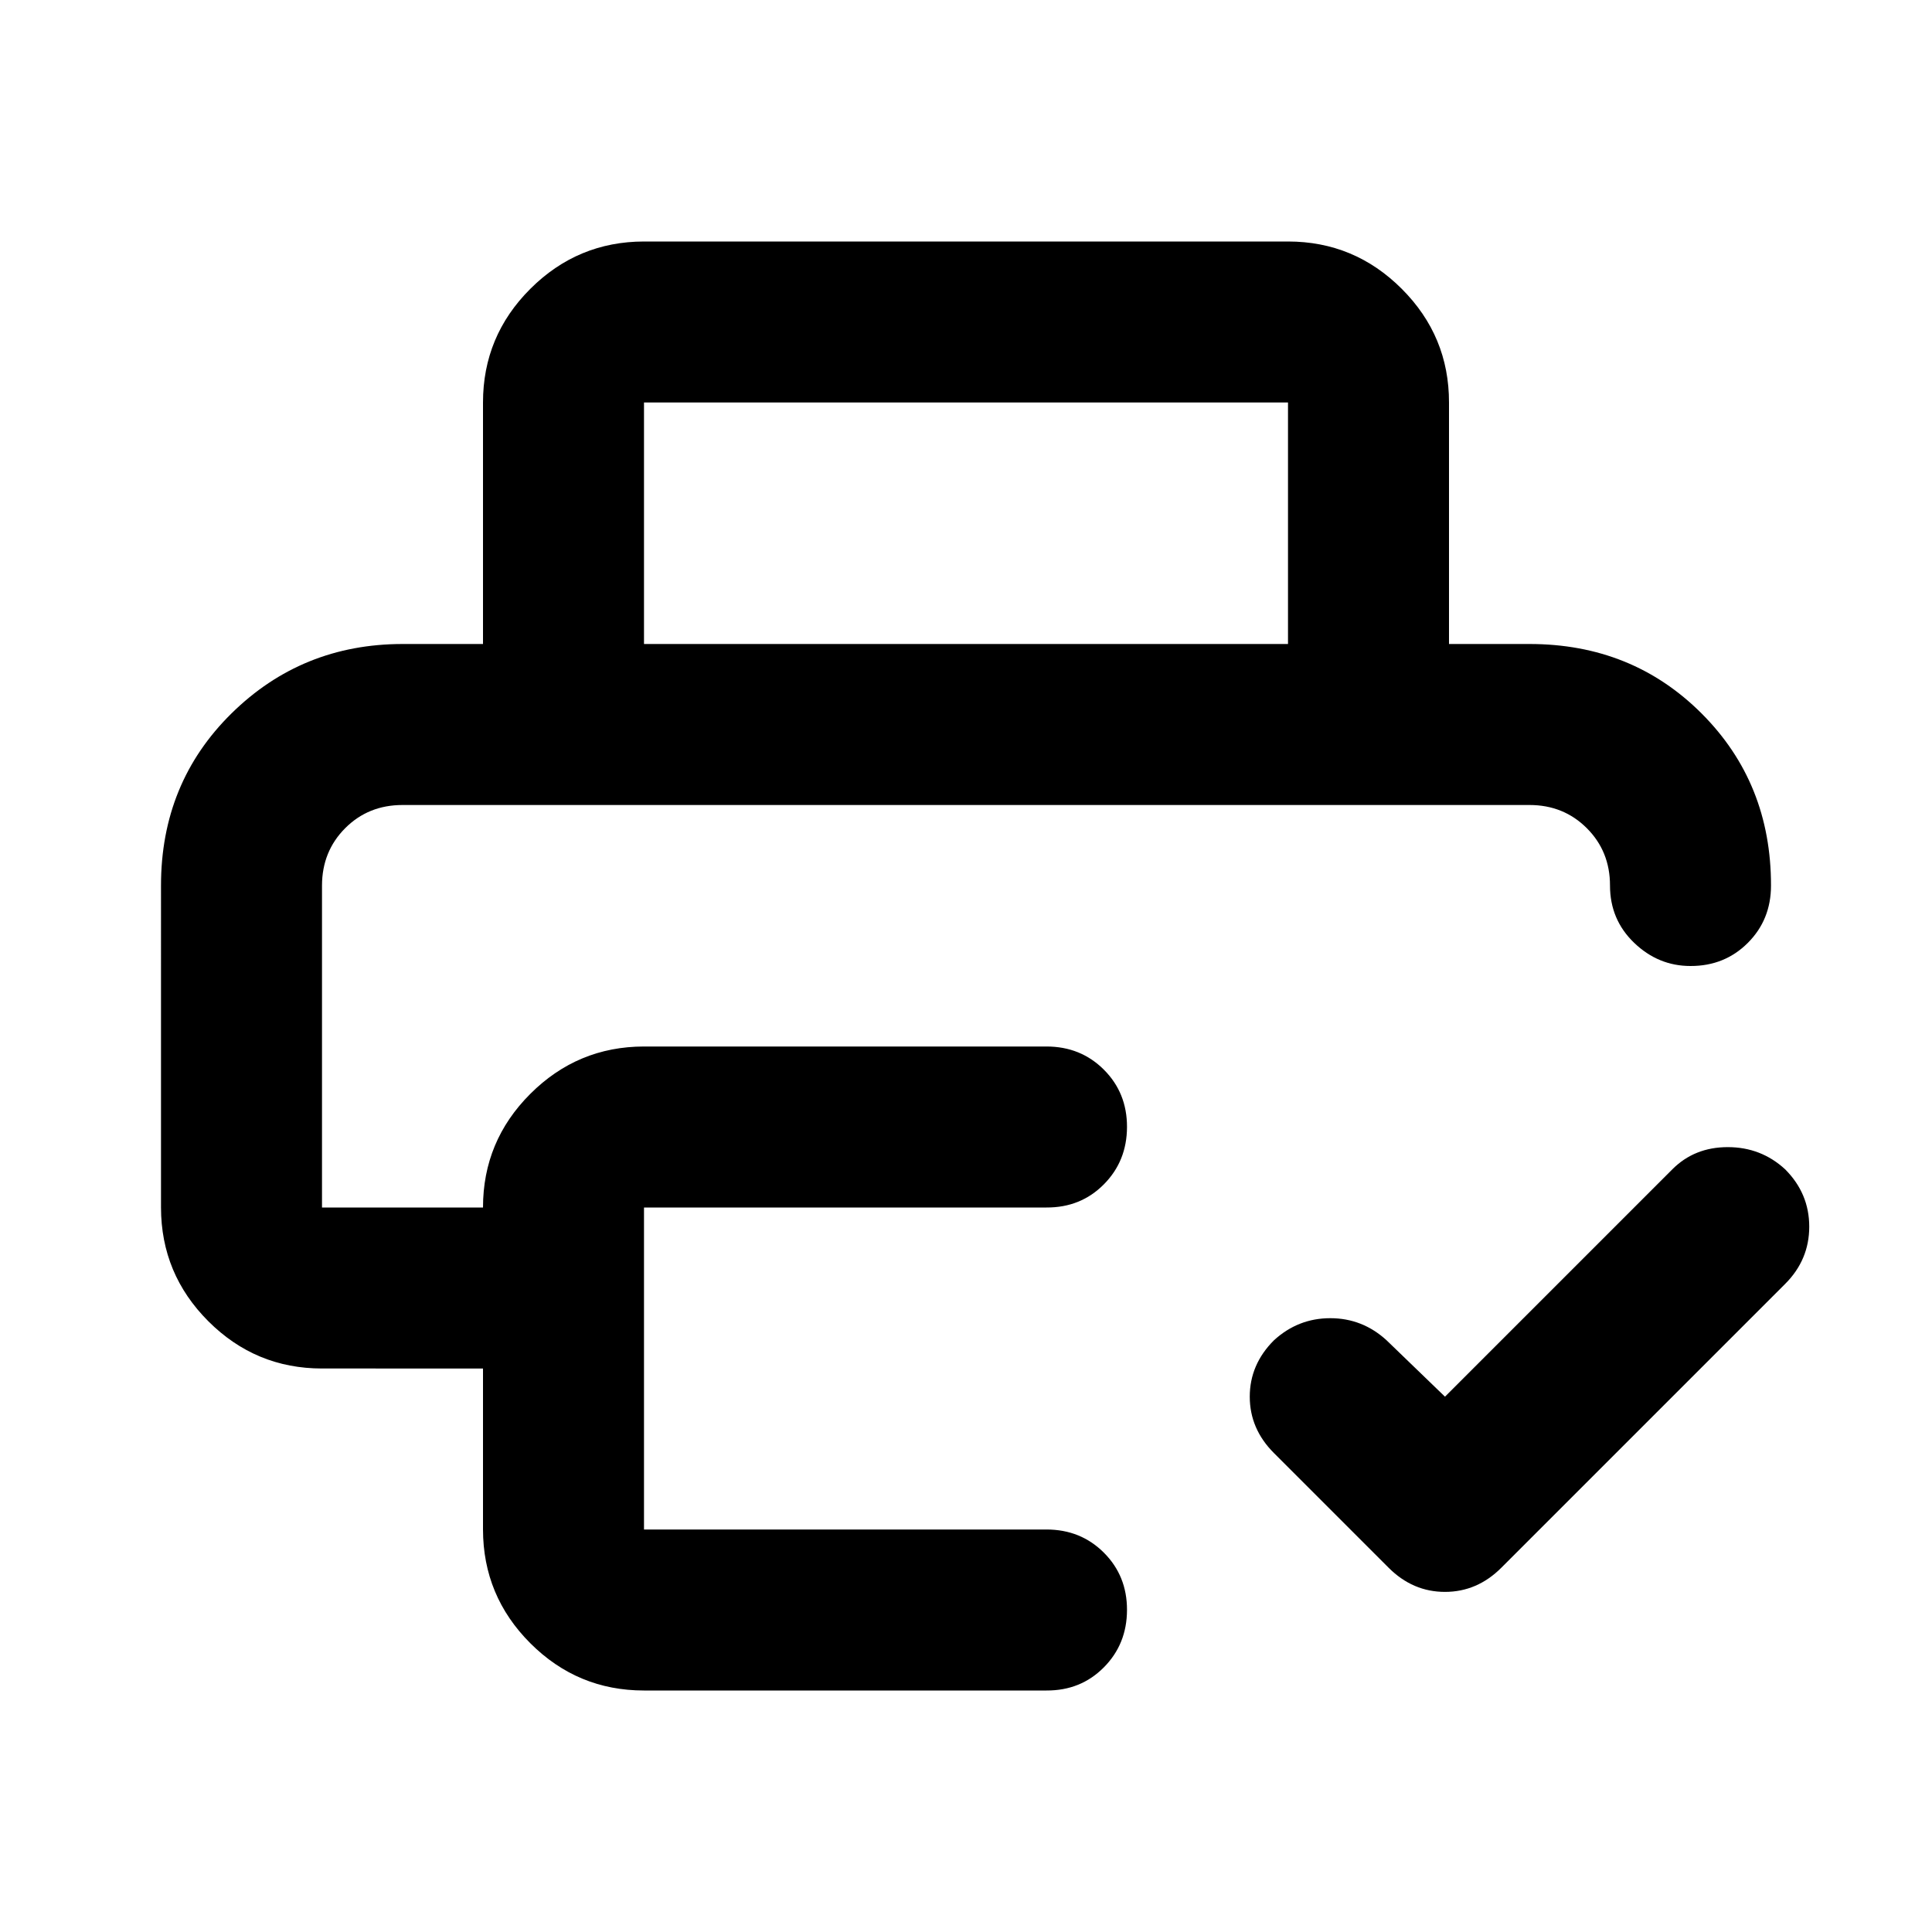 <?xml version="1.0" encoding="utf-8"?>
<!-- Generator: www.svgicons.com -->
<svg xmlns="http://www.w3.org/2000/svg" width="800" height="800" viewBox="0 0 24 24">
<path fill="currentColor" d="m17.95 17.35l2.825-2.825q.275-.275.688-.275t.712.275q.3.3.3.713t-.3.712l-3.525 3.525q-.3.3-.7.3t-.7-.3l-1.425-1.425q-.3-.3-.3-.7t.3-.7q.3-.275.7-.275t.7.275zM4 10h16zm-2 1q0-1.275.875-2.137T5 8h14q1.275 0 2.138.863T22 11q0 .425-.288.713T21 12q-.4 0-.7-.288T20 11t-.288-.712T19 10H5q-.425 0-.712.288T4 11v4h2q0-.825.588-1.412T8 13h5q.425 0 .713.288T14 14t-.288.713T13 15H8v4h5q.425 0 .713.288T14 20t-.288.713T13 21H8q-.825 0-1.412-.587T6 19v-2H4q-.825 0-1.412-.587T2 15zm4-3V5q0-.825.588-1.412T8 3h8q.825 0 1.413.588T18 5v3h-2V5H8v3z"/>
</svg>